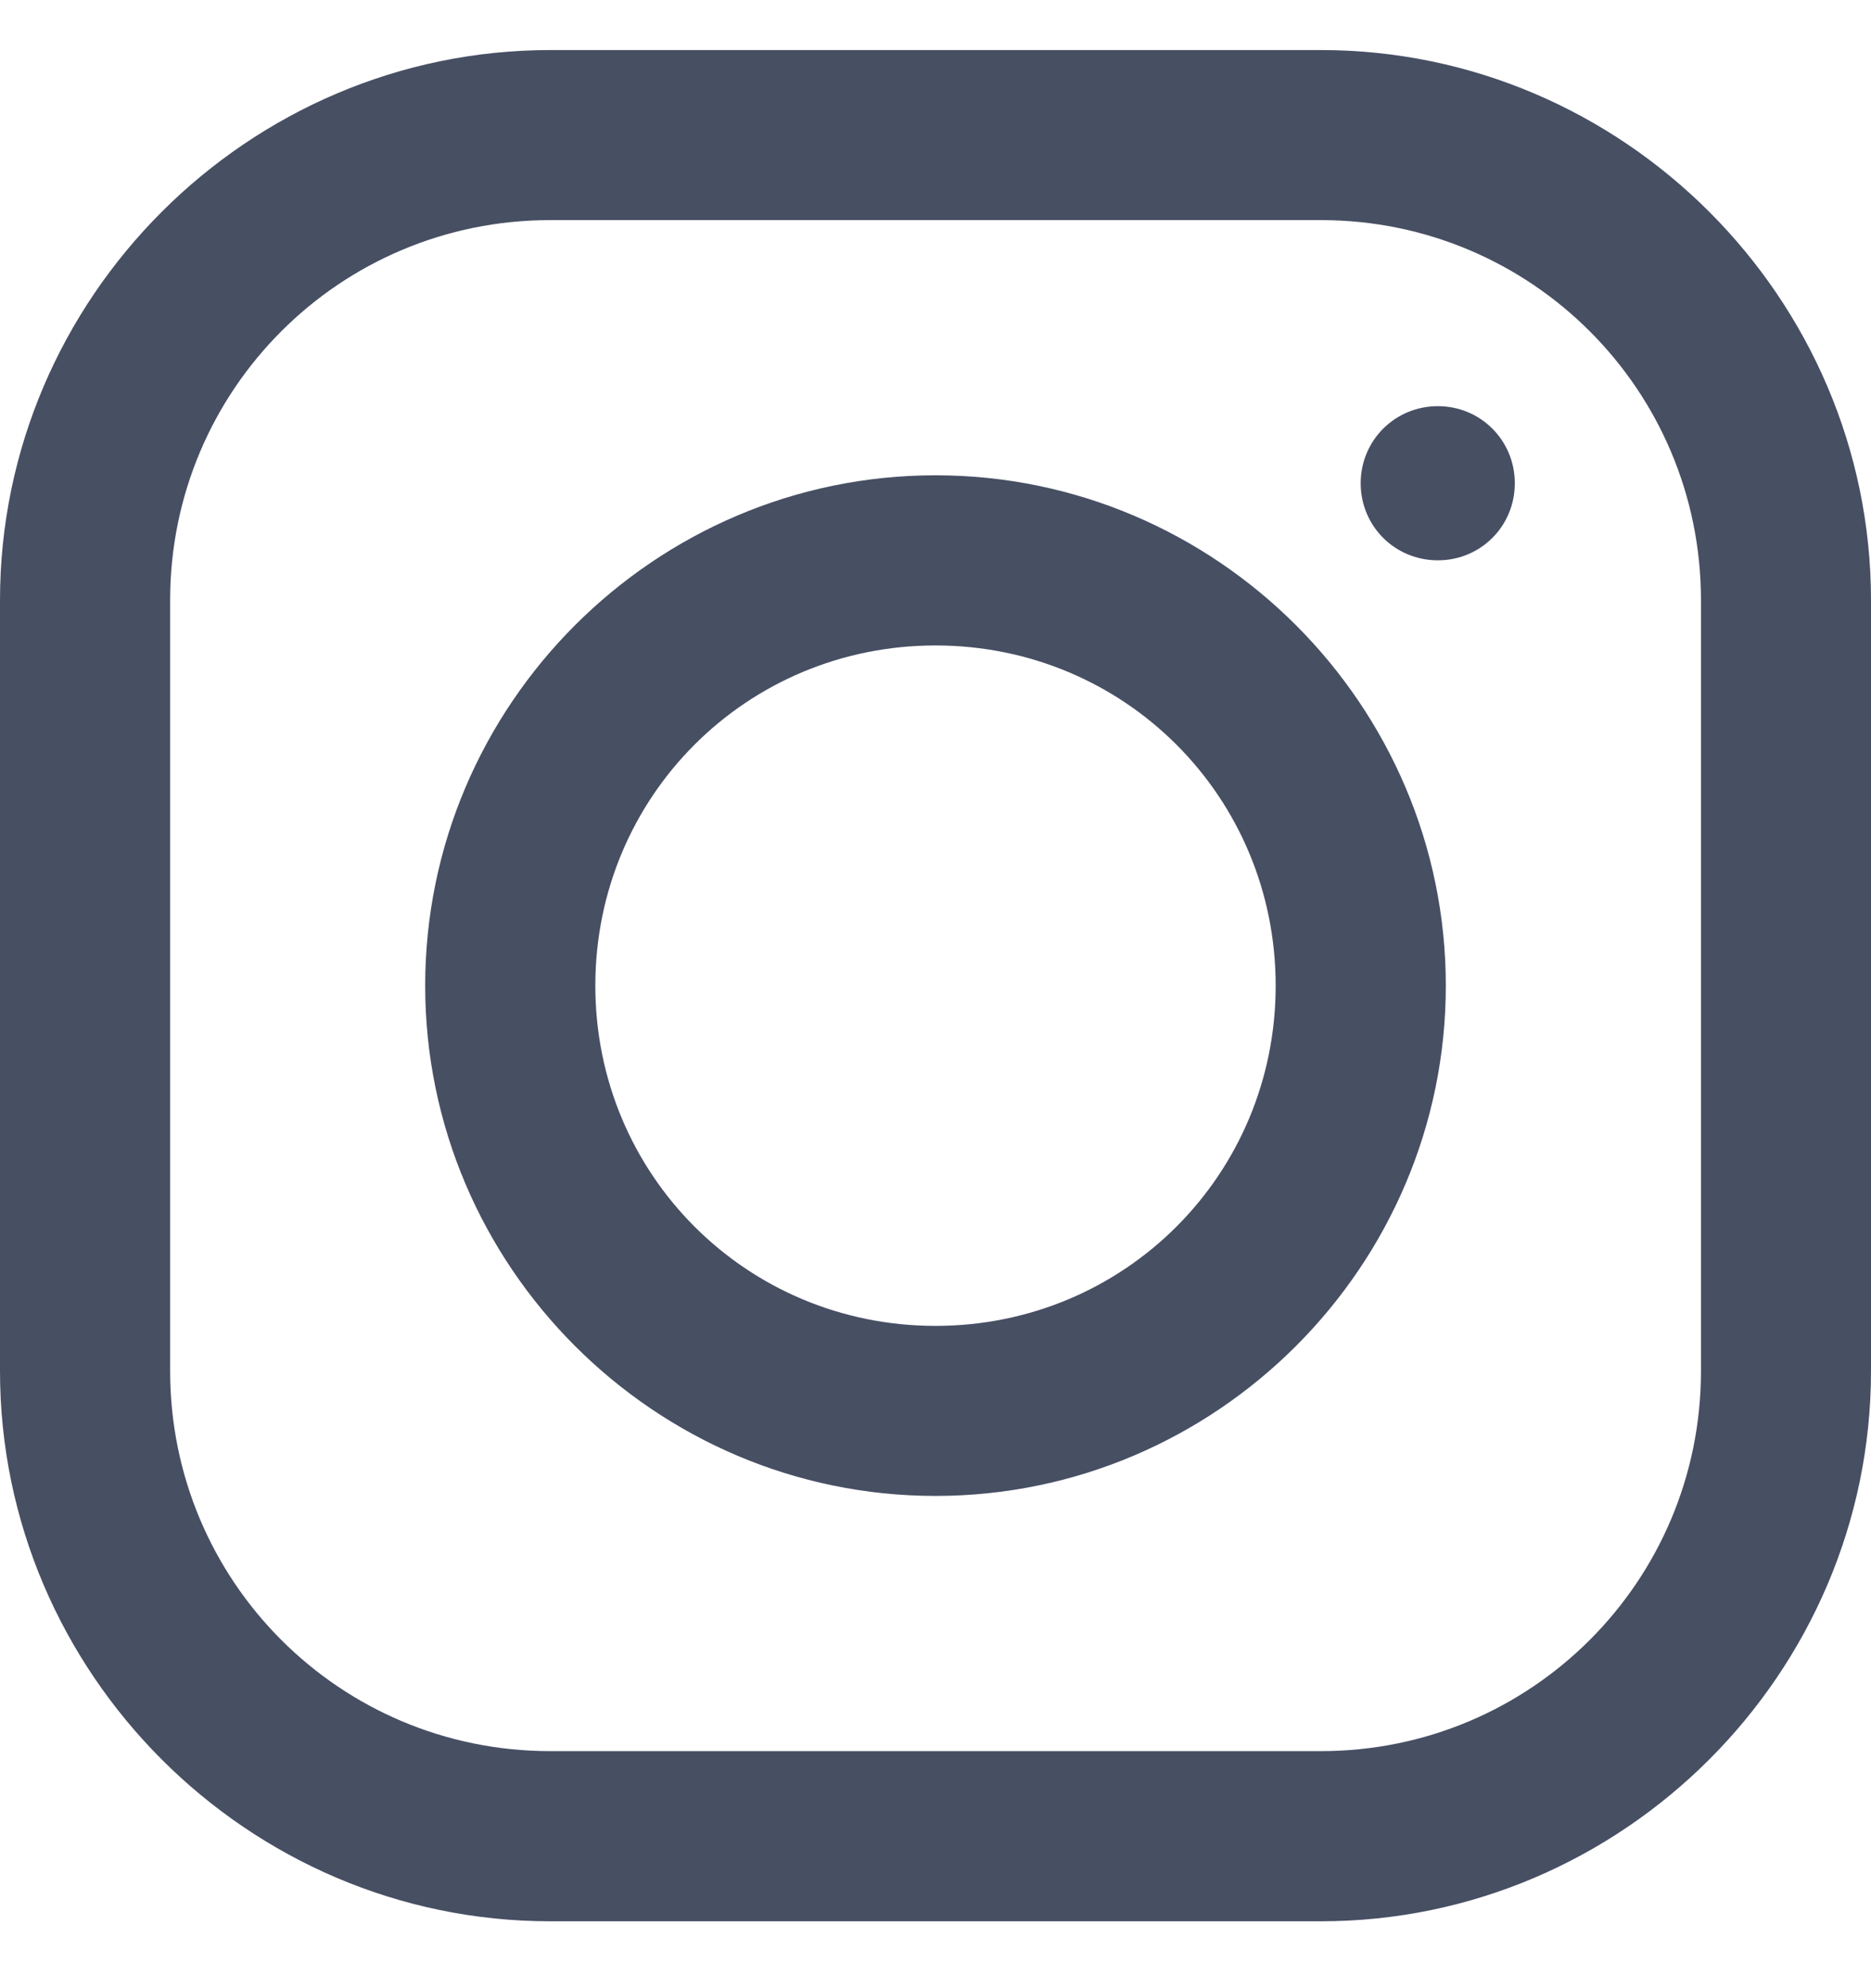 <svg width="16" height="17" viewBox="0 0 16 17" fill="none" xmlns="http://www.w3.org/2000/svg">
<path d="M4.705 0.428C2.122 0.428 0 2.547 0 5.132V11.723C0 14.306 2.119 16.428 4.705 16.428H11.296C13.878 16.428 16 14.308 16 11.723V5.132C16 2.55 13.881 0.428 11.296 0.428H4.705ZM4.705 1.882H11.296C13.094 1.882 14.546 3.334 14.546 5.132V11.723C14.546 13.521 13.094 14.973 11.296 14.973H4.705C2.906 14.973 1.455 13.521 1.455 11.723V5.132C1.455 3.334 2.906 1.882 4.705 1.882ZM12.296 3.473C11.929 3.473 11.636 3.766 11.636 4.132C11.636 4.499 11.929 4.791 12.296 4.791C12.662 4.791 12.954 4.499 12.954 4.132C12.954 3.766 12.662 3.473 12.296 3.473ZM8 4.064C5.599 4.064 3.636 6.027 3.636 8.428C3.636 10.828 5.599 12.791 8 12.791C10.401 12.791 12.364 10.828 12.364 8.428C12.364 6.027 10.401 4.064 8 4.064ZM8 5.519C9.616 5.519 10.909 6.811 10.909 8.428C10.909 10.044 9.616 11.337 8 11.337C6.384 11.337 5.091 10.044 5.091 8.428C5.091 6.811 6.384 5.519 8 5.519Z" fill="#474F63"/>
</svg>

